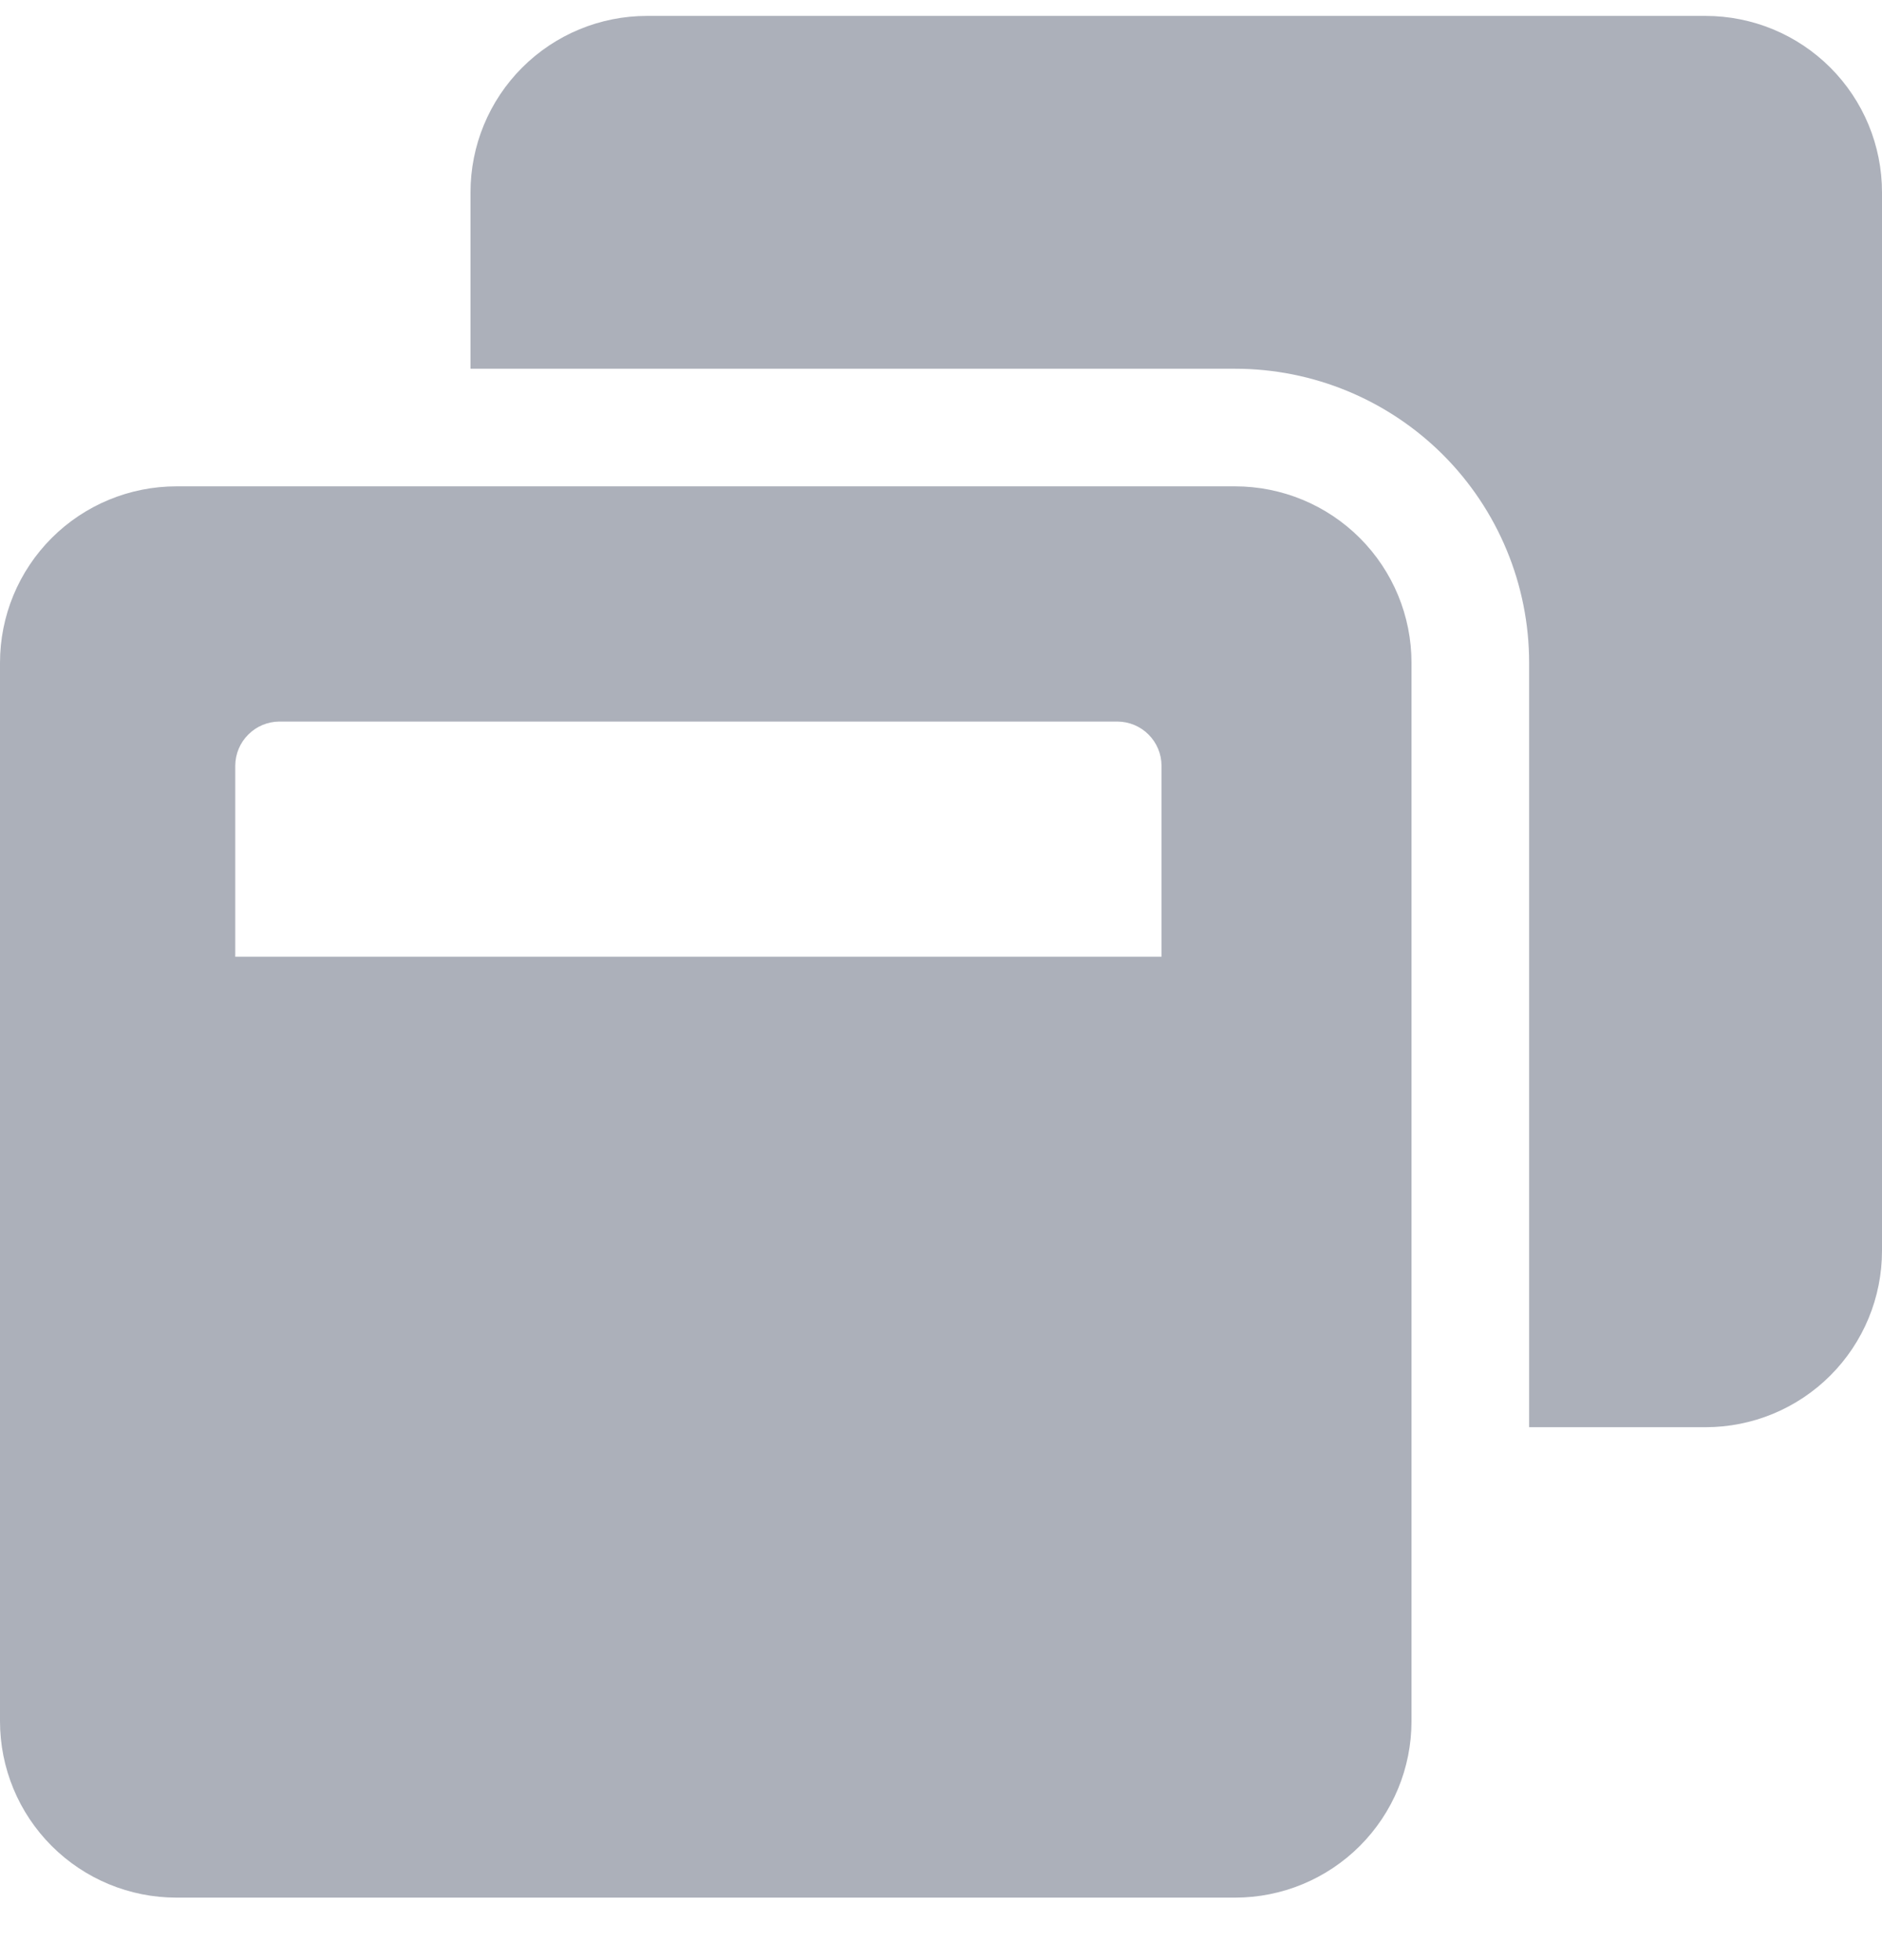 <svg width="24" height="25" viewBox="0 0 24 25" fill="none" xmlns="http://www.w3.org/2000/svg">
<path d="M24 2.453V15.953C24 16.55 23.763 17.122 23.341 17.544C22.919 17.966 22.347 18.203 21.75 18.203H19.5V8.453C19.5 7.458 19.105 6.505 18.402 5.801C17.698 5.098 16.745 4.703 15.75 4.703H6V2.453C6 1.856 6.237 1.284 6.659 0.862C7.081 0.44 7.653 0.203 8.25 0.203H21.75C22.347 0.203 22.919 0.44 23.341 0.862C23.763 1.284 24 1.856 24 2.453ZM18 8.453V21.953C18 22.55 17.763 23.122 17.341 23.544C16.919 23.966 16.347 24.203 15.75 24.203H2.25C1.653 24.203 1.081 23.966 0.659 23.544C0.237 23.122 0 22.55 0 21.953V8.453C0 7.856 0.237 7.284 0.659 6.862C1.081 6.44 1.653 6.203 2.25 6.203H15.75C16.347 6.203 16.919 6.44 17.341 6.862C17.763 7.284 18 7.856 18 8.453ZM14.812 9.766C14.812 9.617 14.752 9.474 14.647 9.369C14.542 9.263 14.399 9.204 14.25 9.203H3.562C3.414 9.204 3.271 9.263 3.166 9.369C3.06 9.474 3.001 9.617 3 9.766V12.203H14.812V9.766Z" fill="#ACB0BA"/>
</svg>
